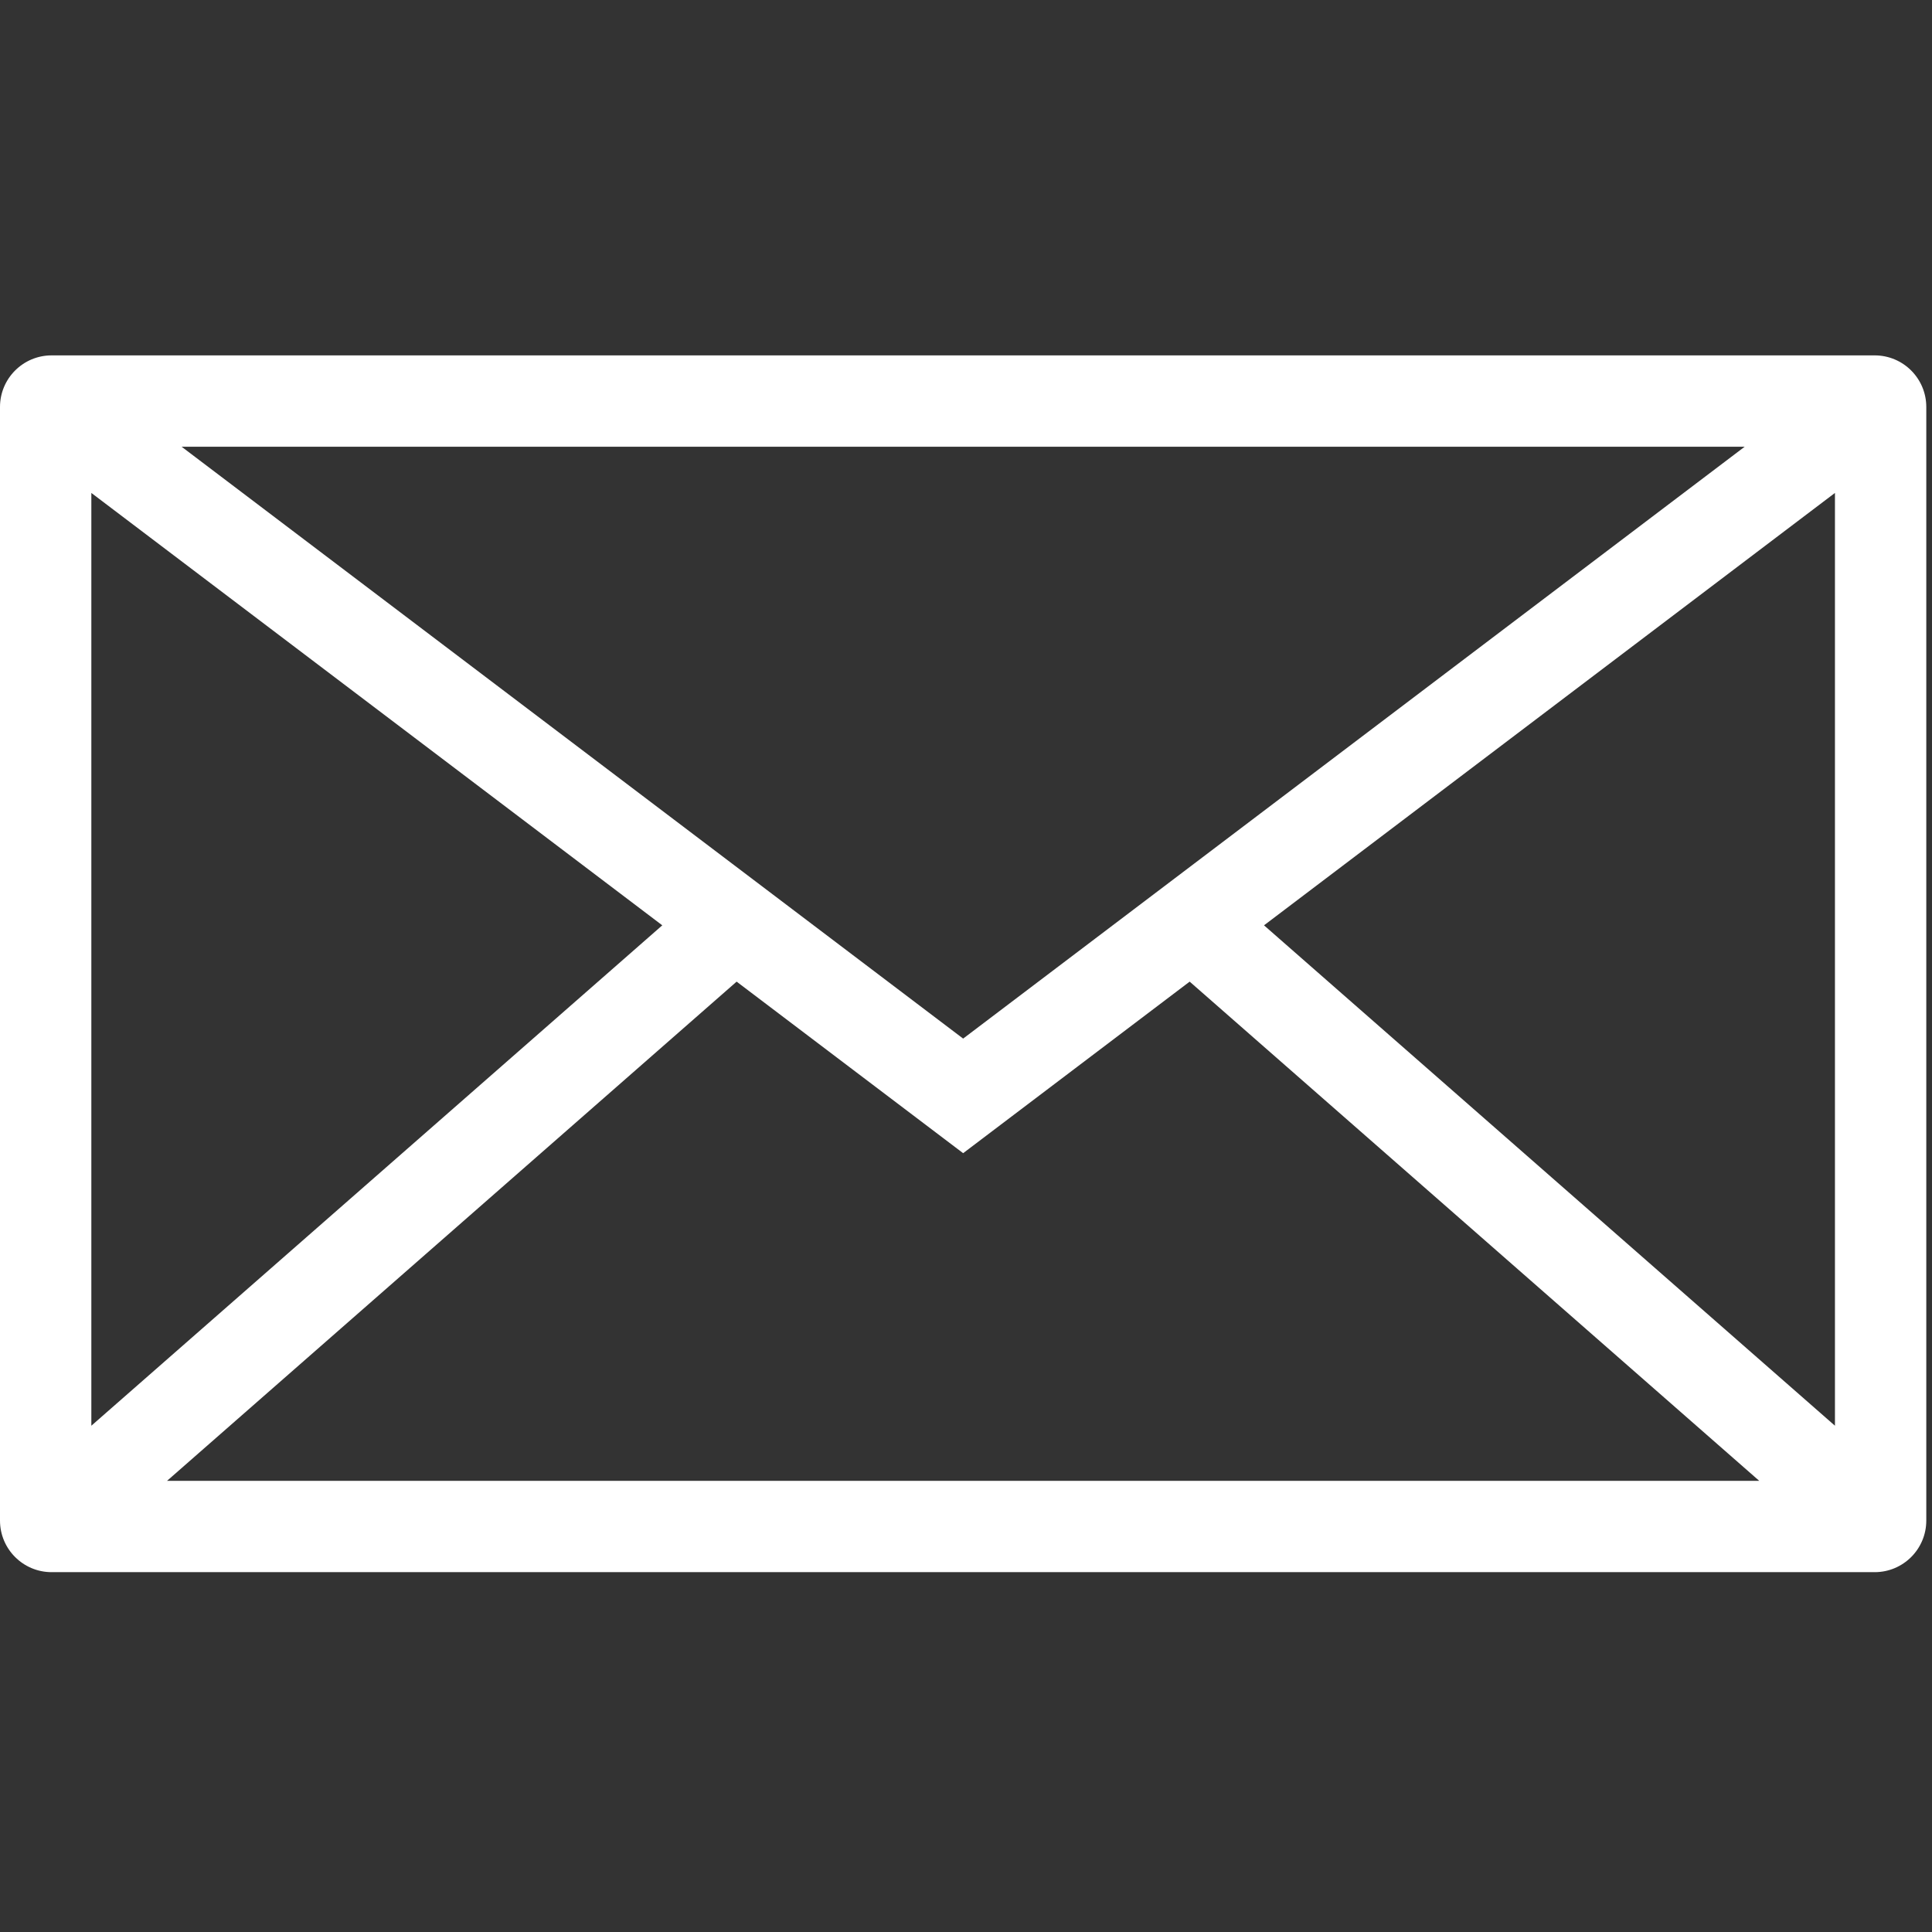 <?xml version="1.0" encoding="UTF-8" standalone="no"?>
<!DOCTYPE svg PUBLIC "-//W3C//DTD SVG 1.1//EN" "http://www.w3.org/Graphics/SVG/1.1/DTD/svg11.dtd">
<svg width="100%" height="100%" viewBox="0 0 299 299" version="1.1" xmlns="http://www.w3.org/2000/svg" xmlns:xlink="http://www.w3.org/1999/xlink" xml:space="preserve" xmlns:serif="http://www.serif.com/" style="fill-rule:evenodd;clip-rule:evenodd;stroke-linejoin:round;stroke-miterlimit:2;">
    <rect x="0" y="0" width="299" height="299" fill="#333333" stroke="none"/>
    <g transform="matrix(1,0,0,1,0,7.376)">
        <path d="M102.496,135.829L14.136,213.272L14.136,68.912L102.496,135.829ZM270.007,61.761L149.058,153.359L28.109,61.761L270.007,61.761ZM195.621,135.829L283.98,68.912L283.98,213.272L195.621,135.829ZM149.058,171.092L184.115,144.543L272.26,221.798L25.856,221.798L114.001,144.543L149.058,171.092ZM7.986,47.624C3.575,47.624 0,51.2 0,55.61L0,227.949C0,232.359 3.575,235.934 7.986,235.934L290.13,235.934C294.541,235.934 298.116,232.359 298.116,227.949L298.116,55.61C298.116,51.2 294.541,47.624 290.13,47.624L7.986,47.624Z" style="fill:white;fill-rule:nonzero;"/>
    </g>
</svg>
